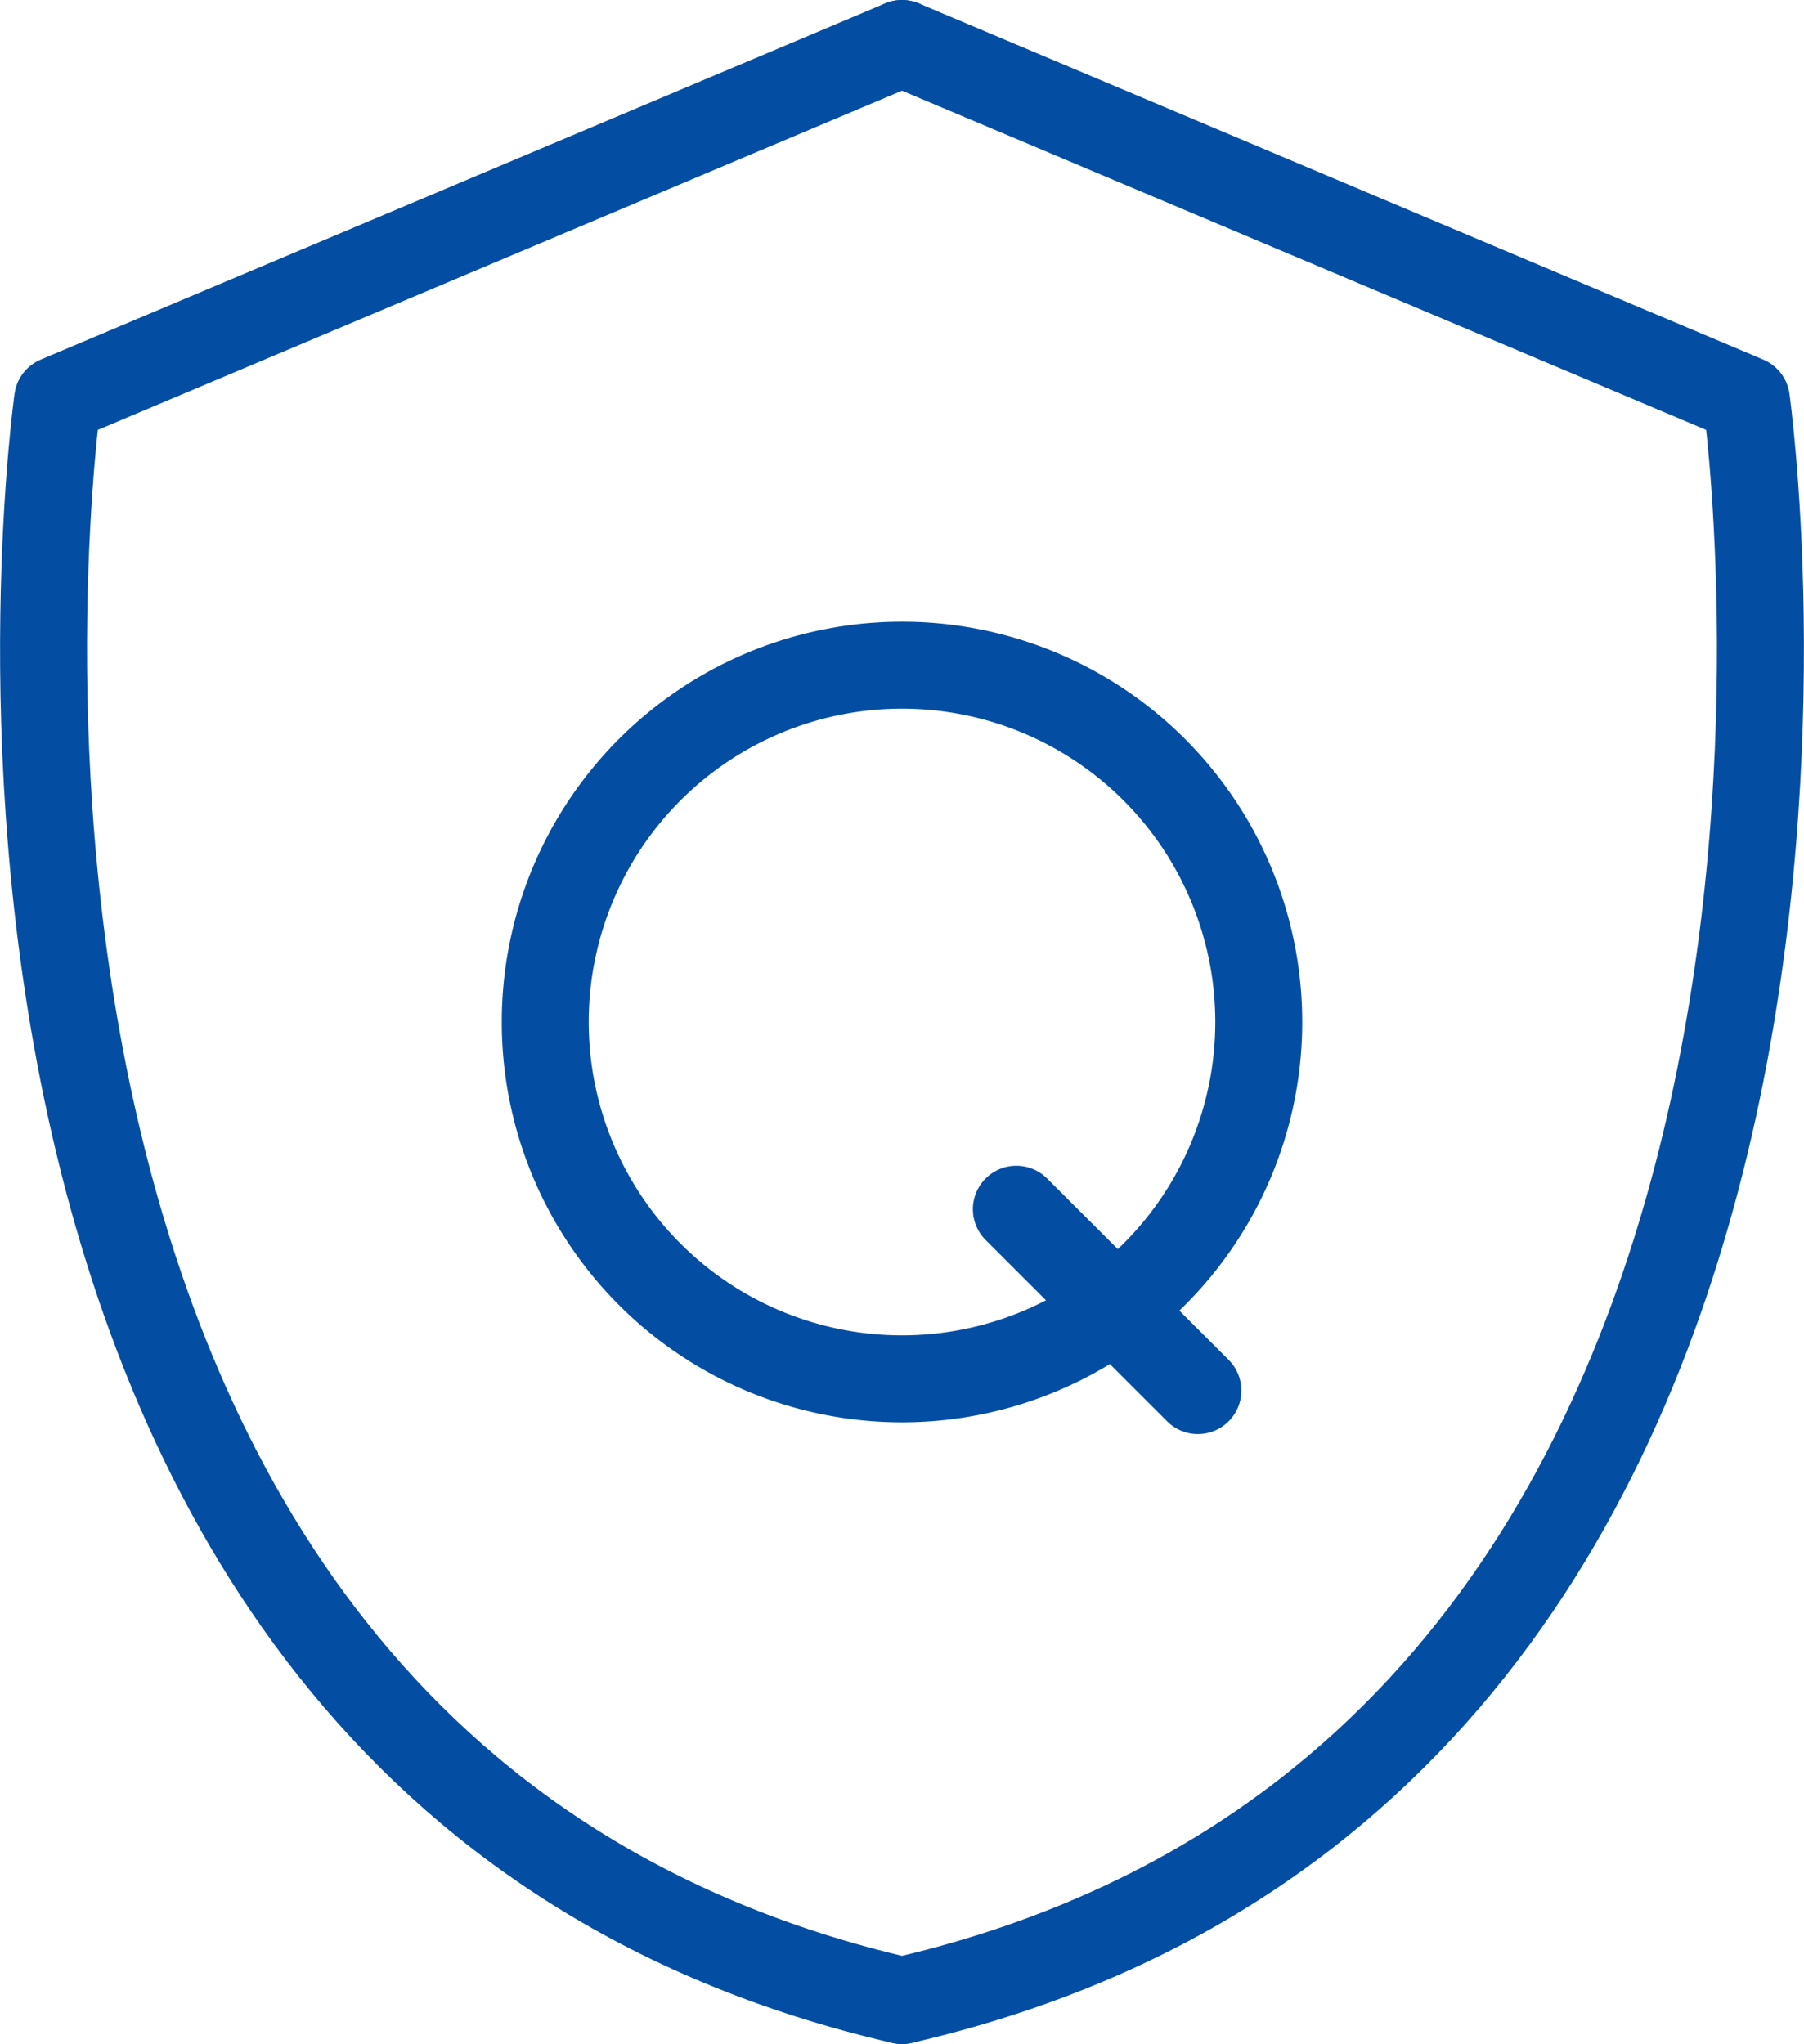 <svg id="图层_1" data-name="图层 1" xmlns="http://www.w3.org/2000/svg" xmlns:xlink="http://www.w3.org/1999/xlink" viewBox="0 0 82.98 94"><defs><style>.cls-1,.cls-3{fill:none;}.cls-2{clip-path:url(#clip-path);}.cls-3{stroke:#034ea3;stroke-linecap:round;stroke-linejoin:round;stroke-width:4px;}</style><clipPath id="clip-path" transform="translate(0)"><rect class="cls-1" width="82.98" height="94"/></clipPath></defs><title>teamico05</title><g class="cls-2"><path class="cls-3" d="M57.9,47A16.41,16.41,0,1,1,41.49,30.59,16.41,16.41,0,0,1,57.9,47Z" transform="translate(0)"/><path class="cls-3" d="M41.49,2,2.65,18.38S-6.19,81,41.49,92" transform="translate(0)"/><path class="cls-3" d="M41.49,2,80.33,18.38S89.17,81,41.49,92" transform="translate(0)"/><line class="cls-3" x1="46.75" y1="55.61" x2="55.1" y2="63.95"/></g></svg>